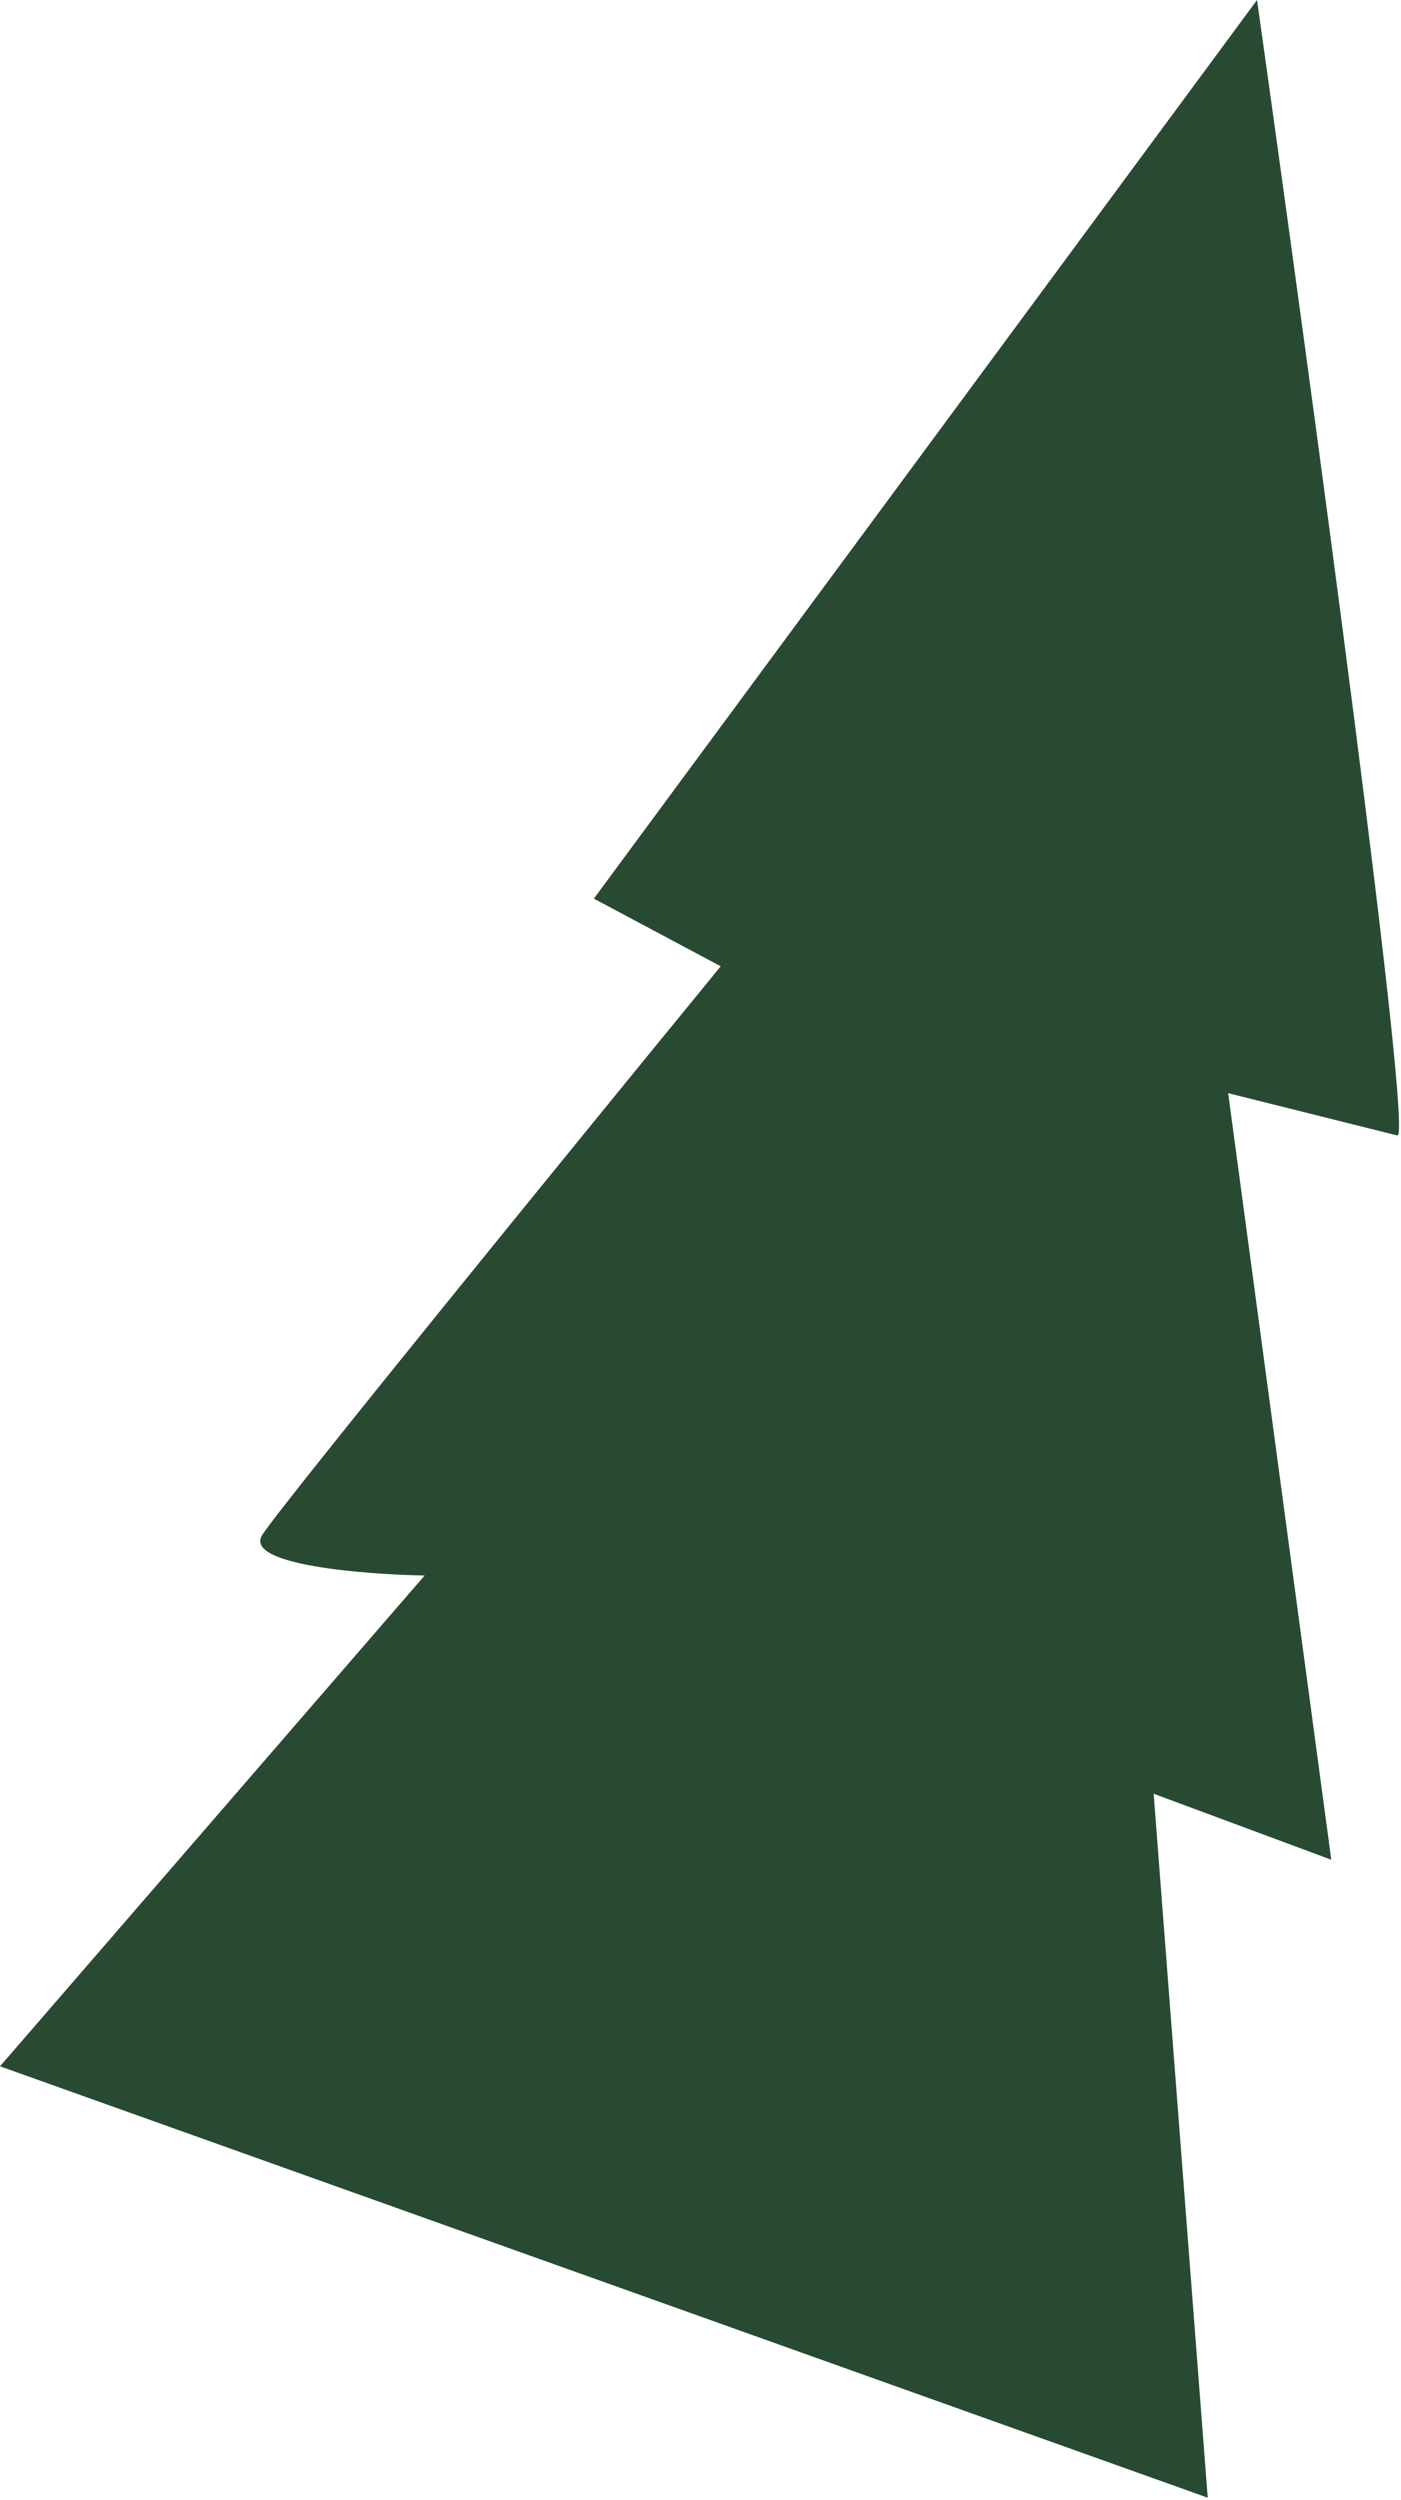 <?xml version="1.0" encoding="UTF-8"?> <svg xmlns="http://www.w3.org/2000/svg" width="334" height="596" viewBox="0 0 334 596" fill="none"><path d="M333.122 270.689C336.992 271.657 312.439 90.633 299.677 0L141.575 214.229L171.818 230.362C137.268 272.59 67.037 358.819 62.519 365.921C58.002 373.021 86.445 375.331 101.232 375.598L0 492.598L287.923 595.442L275.035 427.622L317.377 443.352L292.796 260.607L333.122 270.689Z" fill="#284A32"></path></svg> 